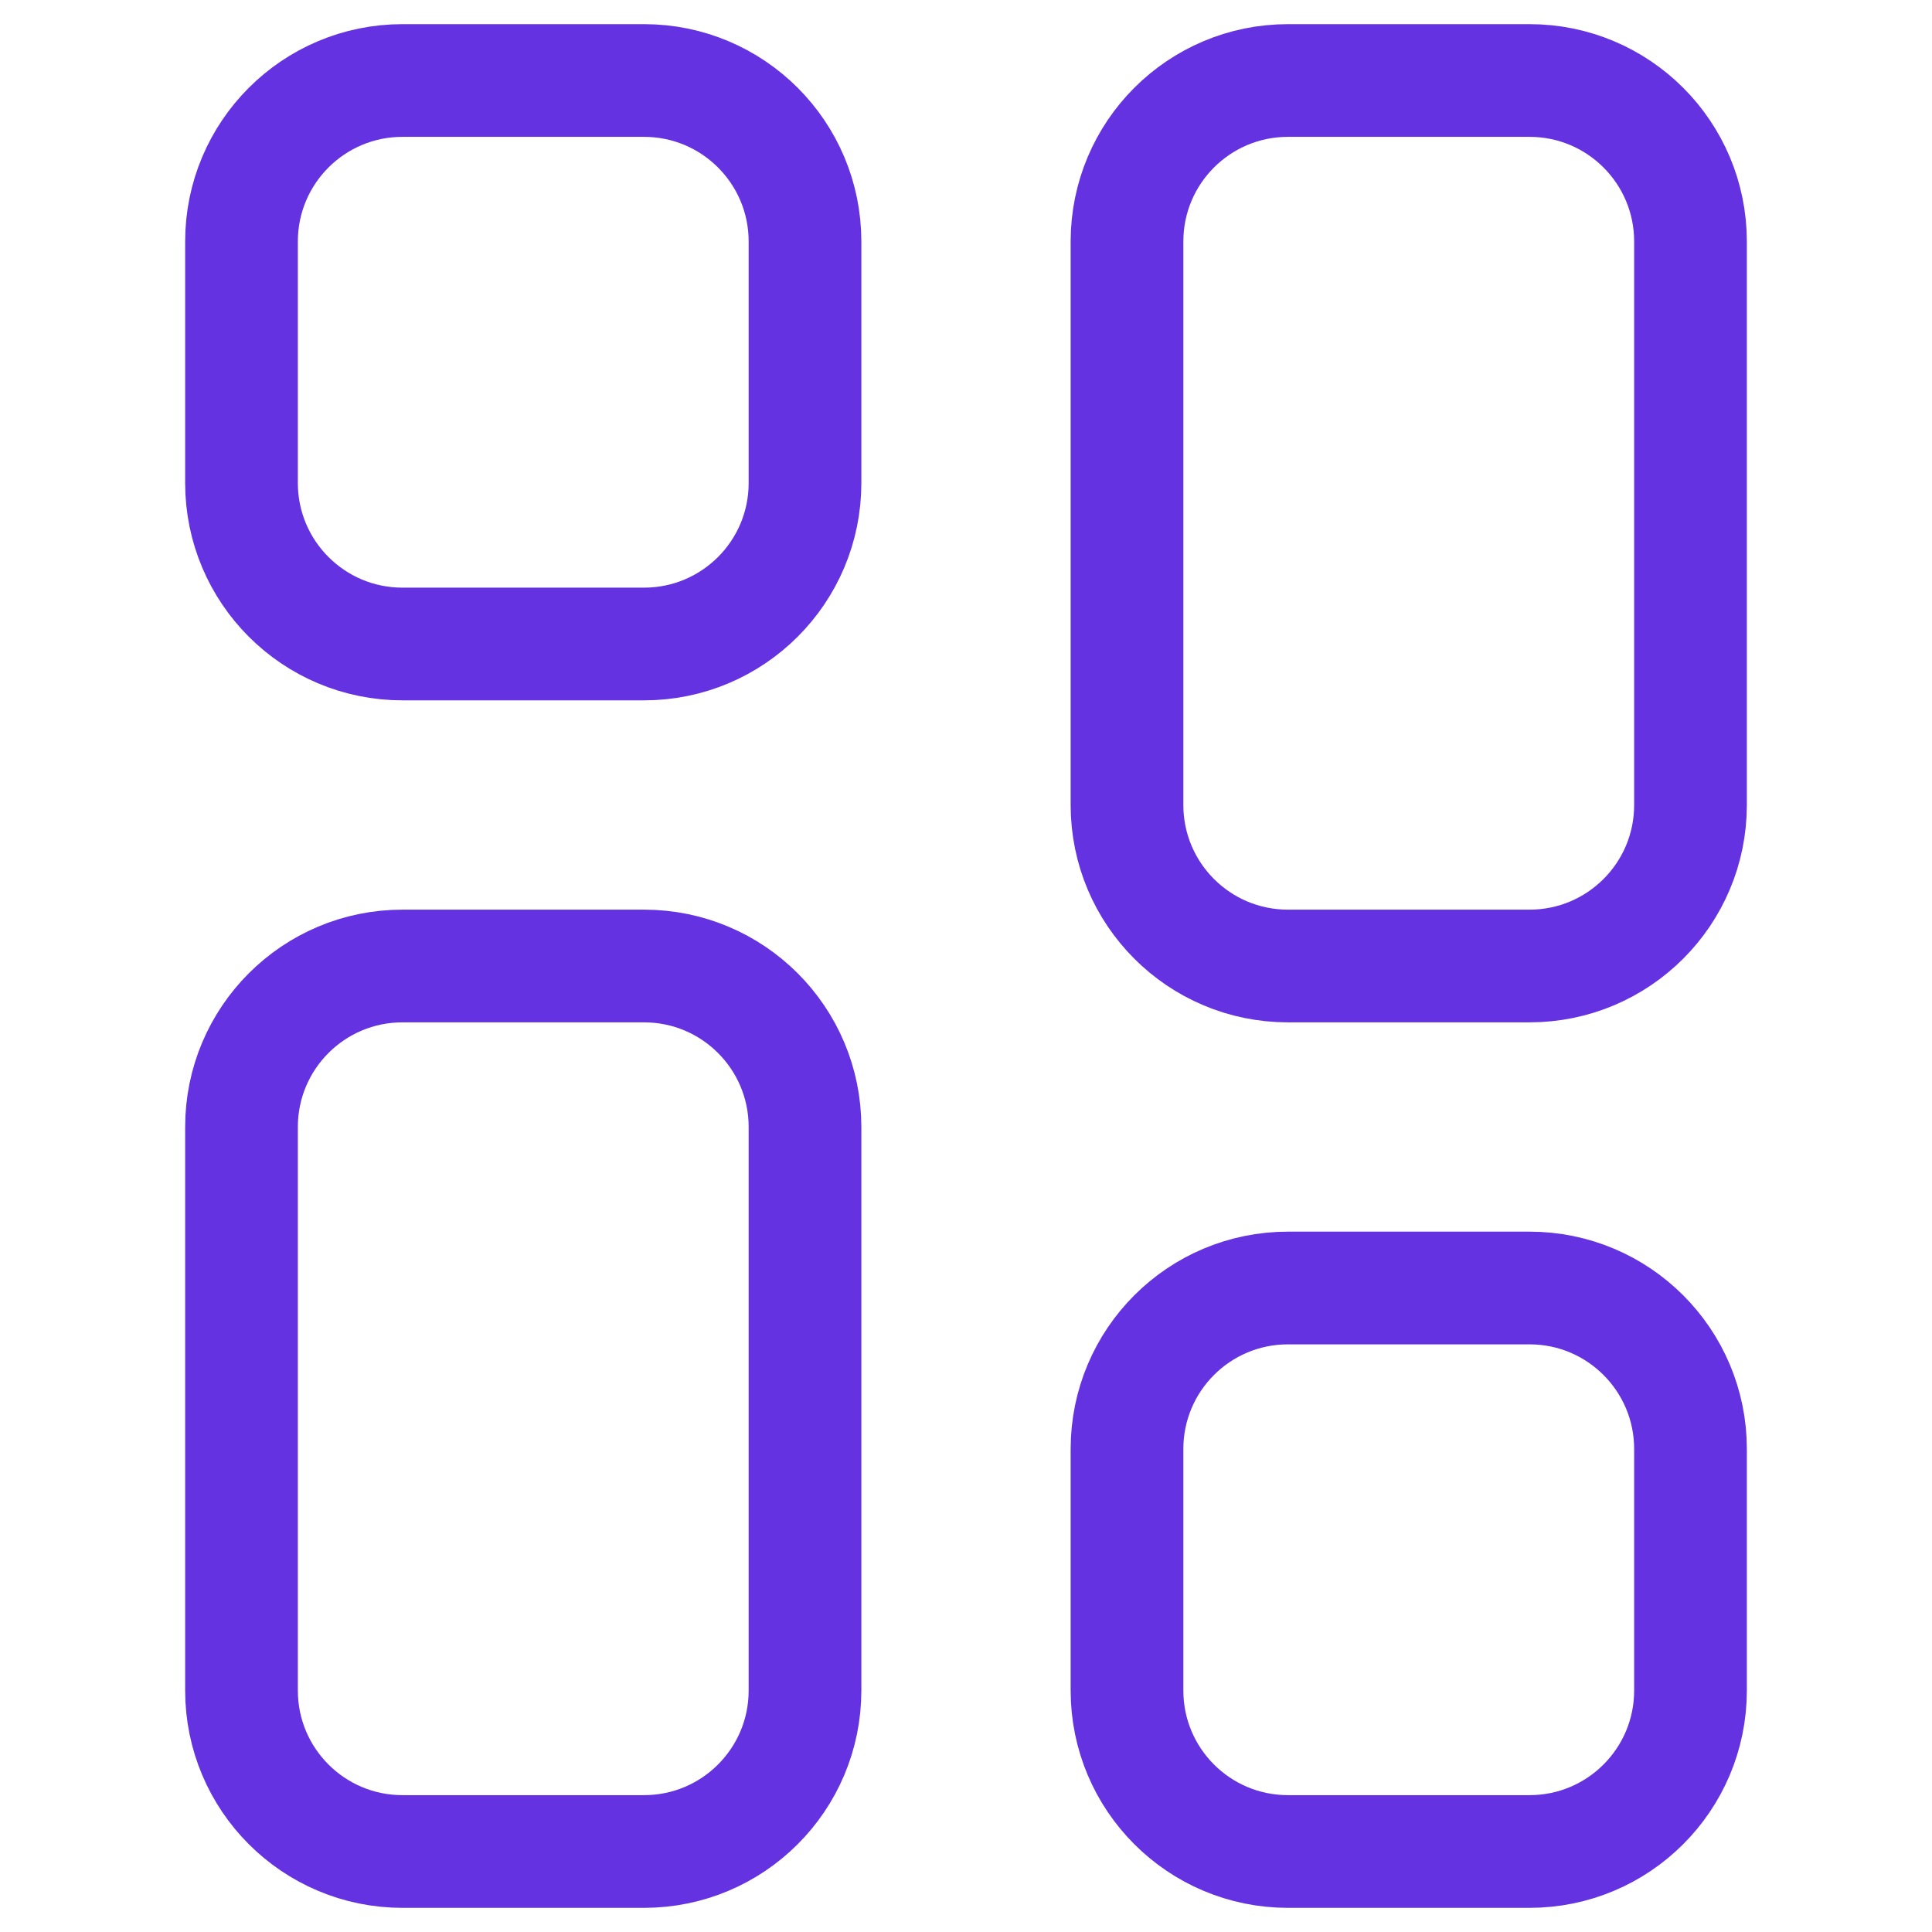 <?xml version="1.0" encoding="UTF-8"?>
<svg xmlns="http://www.w3.org/2000/svg" width="24" height="24" viewBox="0 0 24 24" fill="none">
  <path d="M3 14C3 12.895 3.895 12 5 12H8C9.105 12 10 12.895 10 14V21C10 22.105 9.105 23 8 23H5C3.895 23 3 22.105 3 21V14Z" stroke="#6432E0" stroke-width="1.4"></path>
  <path d="M14 3C14 1.895 14.895 1 16 1H19C20.105 1 21 1.895 21 3V10C21 11.105 20.105 12 19 12H16C14.895 12 14 11.105 14 10V3Z" stroke="#6432E0" stroke-width="1.4"></path>
  <path d="M14 18C14 16.895 14.895 16 16 16H19C20.105 16 21 16.895 21 18V21C21 22.105 20.105 23 19 23H16C14.895 23 14 22.105 14 21V18Z" stroke="#6432E0" stroke-width="1.4"></path>
  <path d="M3 3C3 1.895 3.895 1 5 1H8C9.105 1 10 1.895 10 3V6C10 7.105 9.105 8 8 8H5C3.895 8 3 7.105 3 6V3Z" stroke="#6432E0" stroke-width="1.4"></path>
</svg>
